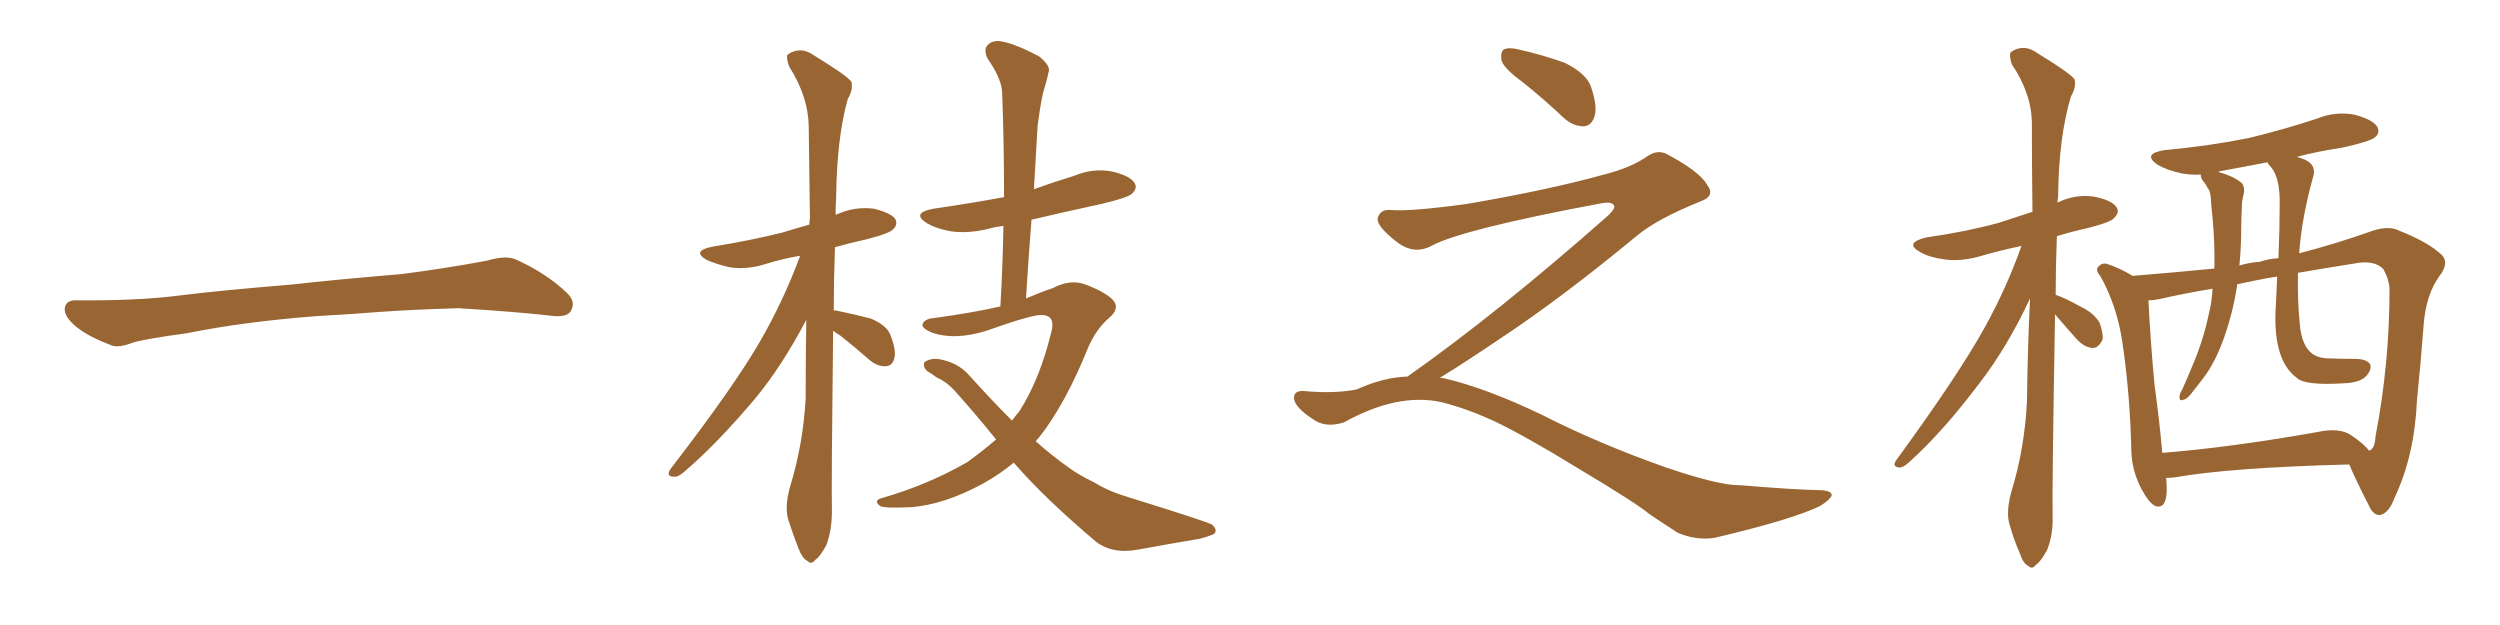 <svg xmlns="http://www.w3.org/2000/svg" xmlns:xlink="http://www.w3.org/1999/xlink" width="600" height="150"><path fill="#996633" padding="10" d="M75.88 75.88L75.88 75.88L75.88 75.88Q58.59 77.20 44.82 79.98L44.82 79.98Q33.98 81.45 31.64 82.32L31.64 82.32Q28.56 83.50 26.81 82.91L26.81 82.91Q21.39 80.86 18.60 78.66L18.60 78.66Q15.38 76.17 15.53 73.97L15.53 73.97Q15.82 72.07 18.16 72.07L18.16 72.07Q33.11 72.22 43.21 70.90L43.21 70.90Q52.59 69.73 70.31 68.26L70.31 68.26Q79.10 67.24 96.39 65.77L96.39 65.77Q106.79 64.45 116.89 62.55L116.89 62.55Q121.44 61.23 123.78 62.26L123.78 62.26Q131.25 65.63 136.23 70.46L136.23 70.46Q138.28 72.51 136.96 74.71L136.96 74.71Q135.94 76.32 131.84 75.73L131.84 75.73Q124.22 74.85 110.01 73.97L110.01 73.97Q99.61 74.27 91.26 74.85L91.26 74.85Q83.79 75.44 75.88 75.88ZM199.95 79.39L199.95 79.39Q199.51 117.33 199.66 122.75L199.66 122.75Q199.66 127.15 198.34 130.81L198.34 130.81Q196.73 133.74 195.70 134.33L195.70 134.33Q194.68 135.64 193.80 134.62L193.80 134.62Q192.63 134.18 191.60 131.54L191.60 131.54Q190.28 128.17 189.26 124.95L189.26 124.95Q188.23 122.02 189.55 117.04L189.55 117.04Q192.77 106.64 193.36 95.51L193.36 95.51Q193.36 85.69 193.51 76.76L193.51 76.76Q187.65 87.89 181.35 95.51L181.35 95.51Q172.12 106.49 164.21 113.23L164.21 113.23Q162.74 114.55 161.72 114.40L161.72 114.40Q159.81 114.40 160.84 112.65L160.84 112.65Q176.22 92.72 182.52 81.74L182.52 81.74Q188.09 72.07 192.04 61.38L192.04 61.38Q187.65 62.11 183.54 63.43L183.54 63.43Q179.30 64.75 175.20 64.16L175.20 64.16Q171.97 63.43 169.63 62.40L169.63 62.40Q165.82 60.21 171.09 59.18L171.09 59.18Q180.18 57.71 187.79 55.81L187.79 55.81Q191.02 54.79 194.24 53.91L194.24 53.91Q194.24 53.03 194.38 52.44L194.38 52.44Q194.24 40.43 194.09 30.18L194.09 30.18Q193.95 23.14 189.40 15.97L189.40 15.97Q188.53 13.62 189.11 13.04L189.11 13.04Q192.19 10.99 195.41 13.33L195.41 13.33Q203.32 18.16 204.35 19.63L204.35 19.63Q204.79 21.53 203.47 23.73L203.47 23.73Q200.83 33.11 200.68 47.31L200.68 47.31Q200.54 49.37 200.54 51.56L200.54 51.56Q200.83 51.42 201.27 51.27L201.27 51.27Q205.37 49.51 209.77 50.10L209.77 50.10Q213.87 51.12 214.89 52.59L214.89 52.59Q215.48 53.91 214.45 54.93L214.45 54.93Q213.72 55.96 208.01 57.42L208.01 57.42Q204.05 58.30 200.39 59.33L200.39 59.33Q200.10 67.38 200.10 74.56L200.10 74.56Q200.39 74.41 200.83 74.56L200.83 74.56Q205.08 75.44 209.03 76.46L209.03 76.46Q212.84 78.08 213.72 80.42L213.72 80.42Q215.19 84.23 214.60 86.13L214.60 86.13Q214.16 87.74 212.70 87.89L212.70 87.89Q210.79 88.04 208.89 86.57L208.89 86.57Q205.22 83.35 201.71 80.57L201.71 80.57Q200.54 79.83 199.95 79.39ZM243.31 111.04L243.31 111.04L243.31 111.04Q239.94 113.82 235.99 116.02L235.99 116.02Q226.61 121.14 218.55 121.73L218.55 121.73Q212.11 122.02 211.23 121.44L211.23 121.44Q209.47 120.12 211.67 119.53L211.67 119.53Q222.80 116.31 232.18 110.89L232.18 110.89Q235.84 108.25 239.06 105.47L239.06 105.47Q234.23 99.46 228.96 93.60L228.96 93.60Q227.05 91.55 224.71 90.53L224.71 90.53Q223.54 89.65 222.51 89.06L222.51 89.06Q221.34 87.89 221.92 86.87L221.92 86.87Q223.24 85.99 225 86.13L225 86.13Q229.83 86.87 232.62 90.09L232.62 90.09Q237.89 95.95 242.87 100.93L242.87 100.93Q243.75 99.76 244.63 98.73L244.63 98.73Q249.61 90.97 252.39 79.39L252.39 79.39Q253.27 75.73 250.05 75.59L250.05 75.59Q247.85 75.44 236.72 79.39L236.72 79.39Q229.10 81.74 223.68 79.83L223.68 79.83Q220.90 78.66 221.48 77.64L221.48 77.64Q222.07 76.46 224.27 76.32L224.27 76.32Q233.79 75 240.09 73.54L240.09 73.54Q240.67 63.43 240.82 54.20L240.82 54.20Q238.62 54.49 237.16 54.93L237.16 54.93Q232.32 56.10 228.22 55.52L228.22 55.52Q224.85 54.93 222.51 53.61L222.51 53.61Q218.55 51.12 223.97 50.10L223.97 50.10Q233.06 48.78 240.97 47.31L240.97 47.31Q240.97 34.42 240.53 22.56L240.53 22.56Q240.53 19.04 237.01 14.06L237.01 14.06Q235.99 11.87 237.01 10.84L237.01 10.84Q238.18 9.52 240.53 9.96L240.53 9.96Q244.04 10.69 249.32 13.48L249.32 13.48Q252.25 15.82 251.66 17.29L251.66 17.29Q251.22 19.48 250.34 22.27L250.34 22.27Q249.61 25.49 249.02 30.32L249.02 30.32Q248.58 37.79 248.14 45.41L248.14 45.41Q252.98 43.65 257.81 42.19L257.81 42.19Q262.35 40.28 266.89 41.16L266.89 41.16Q271.29 42.19 272.31 43.95L272.31 43.95Q273.05 45.12 271.73 46.44L271.73 46.44Q270.70 47.46 264.40 48.93L264.40 48.93Q255.62 50.83 247.56 52.73L247.56 52.73Q246.83 61.82 246.24 71.63L246.24 71.63Q249.61 70.17 252.69 69.14L252.69 69.14Q256.79 66.94 260.45 68.26L260.45 68.26Q265.14 70.02 267.04 71.92L267.04 71.92Q268.95 73.97 266.16 76.32L266.16 76.32Q263.09 78.96 261.18 83.35L261.18 83.35Q255.76 96.83 249.46 104.88L249.46 104.88Q249.02 105.32 248.58 105.91L248.58 105.91Q252.54 109.42 256.49 112.21L256.49 112.21Q258.84 113.96 262.79 115.87L262.79 115.87Q266.02 117.92 271.00 119.38L271.00 119.38Q288.43 124.80 290.77 125.83L290.77 125.83Q292.38 127.15 291.36 128.17L291.36 128.17Q289.60 128.91 287.70 129.35L287.70 129.35Q281.54 130.37 273.49 131.84L273.49 131.84Q267.04 133.15 262.94 129.93L262.94 129.93Q250.49 119.38 243.31 111.04ZM365.33 19.63L365.33 19.63Q360.94 16.41 360.35 14.50L360.35 14.50Q360.06 12.45 360.94 11.87L360.94 11.87Q362.11 11.28 364.45 11.87L364.45 11.87Q370.31 13.18 375.59 15.09L375.59 15.09Q380.86 17.72 381.88 20.95L381.88 20.95Q383.50 25.78 382.62 28.13L382.62 28.13Q381.88 30.18 380.13 30.32L380.13 30.32Q377.64 30.32 375.44 28.42L375.44 28.42Q370.31 23.58 365.33 19.63ZM337.79 90.38L337.79 90.38L337.79 90.38Q359.62 75 386.13 51.56L386.13 51.56Q387.89 49.80 387.30 49.22L387.30 49.22Q386.72 48.34 384.38 48.78L384.38 48.78Q350.68 55.08 343.51 59.03L343.51 59.03Q339.26 61.23 335.16 58.01L335.16 58.01Q330.47 54.35 330.62 52.44L330.62 52.44Q331.20 50.24 333.54 50.39L333.54 50.39Q338.38 50.83 352.15 48.93L352.15 48.93Q371.78 45.56 384.96 41.89L384.96 41.89Q391.41 40.28 395.36 37.50L395.36 37.50Q397.71 35.89 399.90 36.91L399.90 36.91Q407.96 41.16 409.72 44.38L409.72 44.38Q411.77 47.02 408.11 48.34L408.11 48.34Q397.56 52.59 392.72 56.69L392.72 56.69Q377.64 69.14 364.75 78.08L364.75 78.08Q351.42 87.16 345.56 90.67L345.56 90.67Q346.14 90.67 346.73 90.82L346.73 90.82Q356.69 93.16 369.87 99.46L369.87 99.46Q383.64 106.49 399.90 112.21L399.90 112.21Q412.79 116.60 417.77 116.46L417.77 116.46Q429.93 117.48 436.23 117.63L436.23 117.63Q439.75 117.63 439.60 118.95L439.60 118.95Q439.16 119.97 436.82 121.44L436.82 121.44Q430.22 124.66 411.62 129.05L411.62 129.05Q407.23 129.79 402.69 127.88L402.69 127.88Q398.58 125.24 395.80 123.34L395.80 123.34Q392.87 120.85 378.66 112.35L378.66 112.35Q365.77 104.44 358.30 100.93L358.30 100.93Q351.86 98.00 346.00 96.53L346.00 96.53Q335.45 94.19 322.56 101.37L322.56 101.37Q318.02 102.83 314.94 100.49L314.94 100.49Q310.69 97.71 310.55 95.51L310.55 95.51Q310.55 93.46 313.62 93.90L313.62 93.90Q320.36 94.48 325.63 93.46L325.63 93.46Q332.08 90.53 337.79 90.38ZM493.21 75.44L493.21 75.44Q492.48 118.07 492.63 123.93L492.63 123.93Q492.77 128.32 491.31 131.98L491.31 131.98Q489.70 134.91 488.67 135.50L488.67 135.50Q487.65 136.82 486.77 135.79L486.77 135.79Q485.60 135.35 484.72 132.71L484.72 132.71Q483.25 129.35 482.37 126.12L482.37 126.12Q481.35 123.19 482.67 118.21L482.67 118.21Q485.89 107.81 486.47 96.39L486.47 96.39Q486.62 83.50 487.21 71.63L487.21 71.63Q481.64 83.50 475.05 91.99L475.05 91.99Q466.11 103.86 458.06 111.04L458.06 111.04Q456.74 112.21 455.86 112.21L455.86 112.21Q454.10 112.06 454.98 110.60L454.98 110.60Q470.07 89.94 476.37 78.52L476.37 78.52Q481.49 69.29 485.16 59.03L485.16 59.03Q480.18 60.06 475.63 61.38L475.63 61.38Q470.80 62.84 466.70 62.26L466.70 62.26Q463.18 61.82 460.84 60.50L460.84 60.50Q456.88 58.30 462.30 56.98L462.30 56.98Q471.68 55.66 479.74 53.47L479.74 53.47Q483.69 52.15 487.79 50.83L487.79 50.83Q487.65 39.55 487.65 29.74L487.65 29.74Q487.65 22.56 482.81 15.38L482.81 15.38Q482.08 13.04 482.67 12.45L482.67 12.45Q485.74 10.40 488.96 12.74L488.96 12.74Q496.88 17.58 497.90 19.04L497.90 19.04Q498.34 20.95 497.02 23.14L497.02 23.14Q494.09 32.96 493.95 47.17L493.95 47.17Q493.80 48.05 493.80 48.63L493.80 48.63Q497.90 46.58 502.44 47.17L502.44 47.17Q506.98 48.05 508.01 49.80L508.01 49.80Q508.74 50.98 507.42 52.29L507.42 52.29Q506.69 53.32 500.83 54.79L500.83 54.79Q496.88 55.66 493.65 56.69L493.65 56.69Q493.36 64.01 493.36 70.75L493.36 70.75Q495.56 71.48 499.51 73.68L499.51 73.68Q502.59 75.15 503.91 77.49L503.91 77.49Q504.79 79.98 504.64 81.45L504.64 81.45Q503.61 83.64 502.15 83.50L502.15 83.50Q500.10 83.35 498.19 81.15L498.19 81.15Q495.56 78.22 493.21 75.44ZM519.87 114.70L519.87 114.70Q520.02 116.31 520.02 117.77L520.02 117.77Q519.87 122.31 517.24 121.44L517.24 121.44Q515.77 120.70 514.01 117.48L514.01 117.48Q511.67 113.09 511.52 108.25L511.52 108.25Q511.23 94.63 509.33 81.88L509.33 81.88Q508.01 73.24 504.05 66.21L504.05 66.21Q502.59 64.60 503.91 63.72L503.91 63.72Q504.49 63.13 505.52 63.28L505.52 63.28Q508.74 64.31 511.82 66.21L511.82 66.21Q522.51 65.33 531.45 64.45L531.45 64.45Q531.59 58.59 531.01 52.29L531.01 52.29Q530.71 49.66 530.57 47.31L530.57 47.31Q530.42 45.70 529.83 45.12L529.83 45.12Q529.25 43.95 528.66 43.36L528.66 43.36Q528.08 42.48 528.22 41.89L528.22 41.89Q525.88 42.04 523.54 41.60L523.54 41.60Q520.17 40.87 517.82 39.55L517.82 39.55Q514.01 36.91 519.43 36.04L519.43 36.04Q530.42 35.01 539.79 33.11L539.79 33.11Q548.29 31.05 556.20 28.42L556.20 28.42Q560.60 26.66 565.14 27.54L565.14 27.54Q569.53 28.71 570.56 30.47L570.56 30.47Q571.29 31.93 569.97 32.96L569.97 32.96Q568.80 33.98 562.06 35.45L562.06 35.45Q556.20 36.33 551.22 37.65L551.22 37.65Q553.42 38.23 554.44 39.11L554.44 39.11Q555.76 40.43 555.18 42.33L555.18 42.33Q552.39 52.29 551.81 60.79L551.81 60.79Q560.30 58.59 568.21 55.81L568.21 55.81Q573.05 53.91 575.83 55.37L575.83 55.37Q582.86 58.15 586.08 61.23L586.08 61.23Q587.84 63.13 585.50 66.21L585.50 66.21Q582.28 70.61 581.69 77.78L581.69 77.78Q580.96 87.45 580.08 95.95L580.08 95.95Q579.49 109.42 574.66 119.53L574.66 119.53Q573.34 123.19 571.14 123.63L571.14 123.63Q569.53 123.63 568.51 121.29L568.51 121.29Q565.28 114.99 563.82 111.47L563.82 111.47Q535.40 112.21 522.07 114.55L522.07 114.55Q520.90 114.70 519.87 114.70ZM564.26 104.44L564.26 104.44Q567.48 106.64 568.51 108.11L568.51 108.11Q568.65 108.11 568.65 108.11L568.65 108.11Q569.97 107.81 570.12 104.74L570.12 104.74Q573.49 87.30 573.49 69.29L573.49 69.29Q573.34 66.94 572.02 64.60L572.02 64.60Q569.82 62.26 564.84 63.28L564.84 63.28Q557.37 64.45 551.51 65.48L551.51 65.48Q551.37 71.92 551.95 77.78L551.95 77.78Q552.39 83.06 555.03 84.96L555.03 84.96Q556.35 85.84 558.25 85.99L558.25 85.99Q561.77 86.13 565.28 86.13L565.28 86.13Q567.63 86.13 568.65 87.16L568.65 87.16Q569.38 88.18 568.36 89.65L568.36 89.65Q567.04 91.85 562.50 91.99L562.50 91.99Q553.13 92.58 551.22 90.67L551.22 90.67Q545.21 86.28 546.24 72.66L546.24 72.66Q546.39 69.14 546.53 66.36L546.53 66.36Q541.26 67.24 536.87 68.26L536.87 68.26Q536.87 68.70 536.87 68.85L536.87 68.85Q535.84 75.15 533.94 80.57L533.94 80.57Q531.74 87.01 528.52 91.11L528.52 91.11Q527.49 92.43 526.46 93.75L526.46 93.75Q525 95.80 523.97 95.95L523.97 95.95Q522.95 96.39 523.10 95.07L523.10 95.07Q523.10 94.48 523.68 93.60L523.68 93.60Q525 90.67 526.32 87.45L526.32 87.45Q528.81 81.59 530.13 75.29L530.13 75.29Q530.86 72.36 531.01 69.29L531.01 69.29Q523.97 70.46 518.26 71.78L518.26 71.78Q516.94 72.07 515.63 72.07L515.63 72.07Q516.06 81.30 517.09 92.43L517.09 92.43Q518.26 100.93 518.85 107.67L518.85 107.67Q518.85 108.11 518.99 108.69L518.99 108.69Q535.40 107.37 556.05 103.71L556.05 103.71Q561.47 102.54 564.26 104.44ZM546.83 61.96L546.83 61.96L546.83 61.96Q547.12 55.08 547.12 49.22L547.12 49.22Q547.27 42.77 545.07 40.14L545.07 40.14Q544.34 39.40 544.19 38.96L544.19 38.96Q537.89 40.14 532.47 41.16L532.47 41.16Q532.47 41.16 532.47 41.31L532.47 41.31Q536.28 42.33 538.18 44.09L538.18 44.09Q538.92 45.41 538.33 47.17L538.33 47.17Q538.04 48.49 538.04 49.95L538.04 49.95Q537.89 52.29 537.89 55.08L537.89 55.08Q537.89 59.33 537.45 63.72L537.45 63.72Q539.94 62.99 542.29 62.84L542.29 62.84Q544.48 62.11 546.83 61.96Z"/></svg>